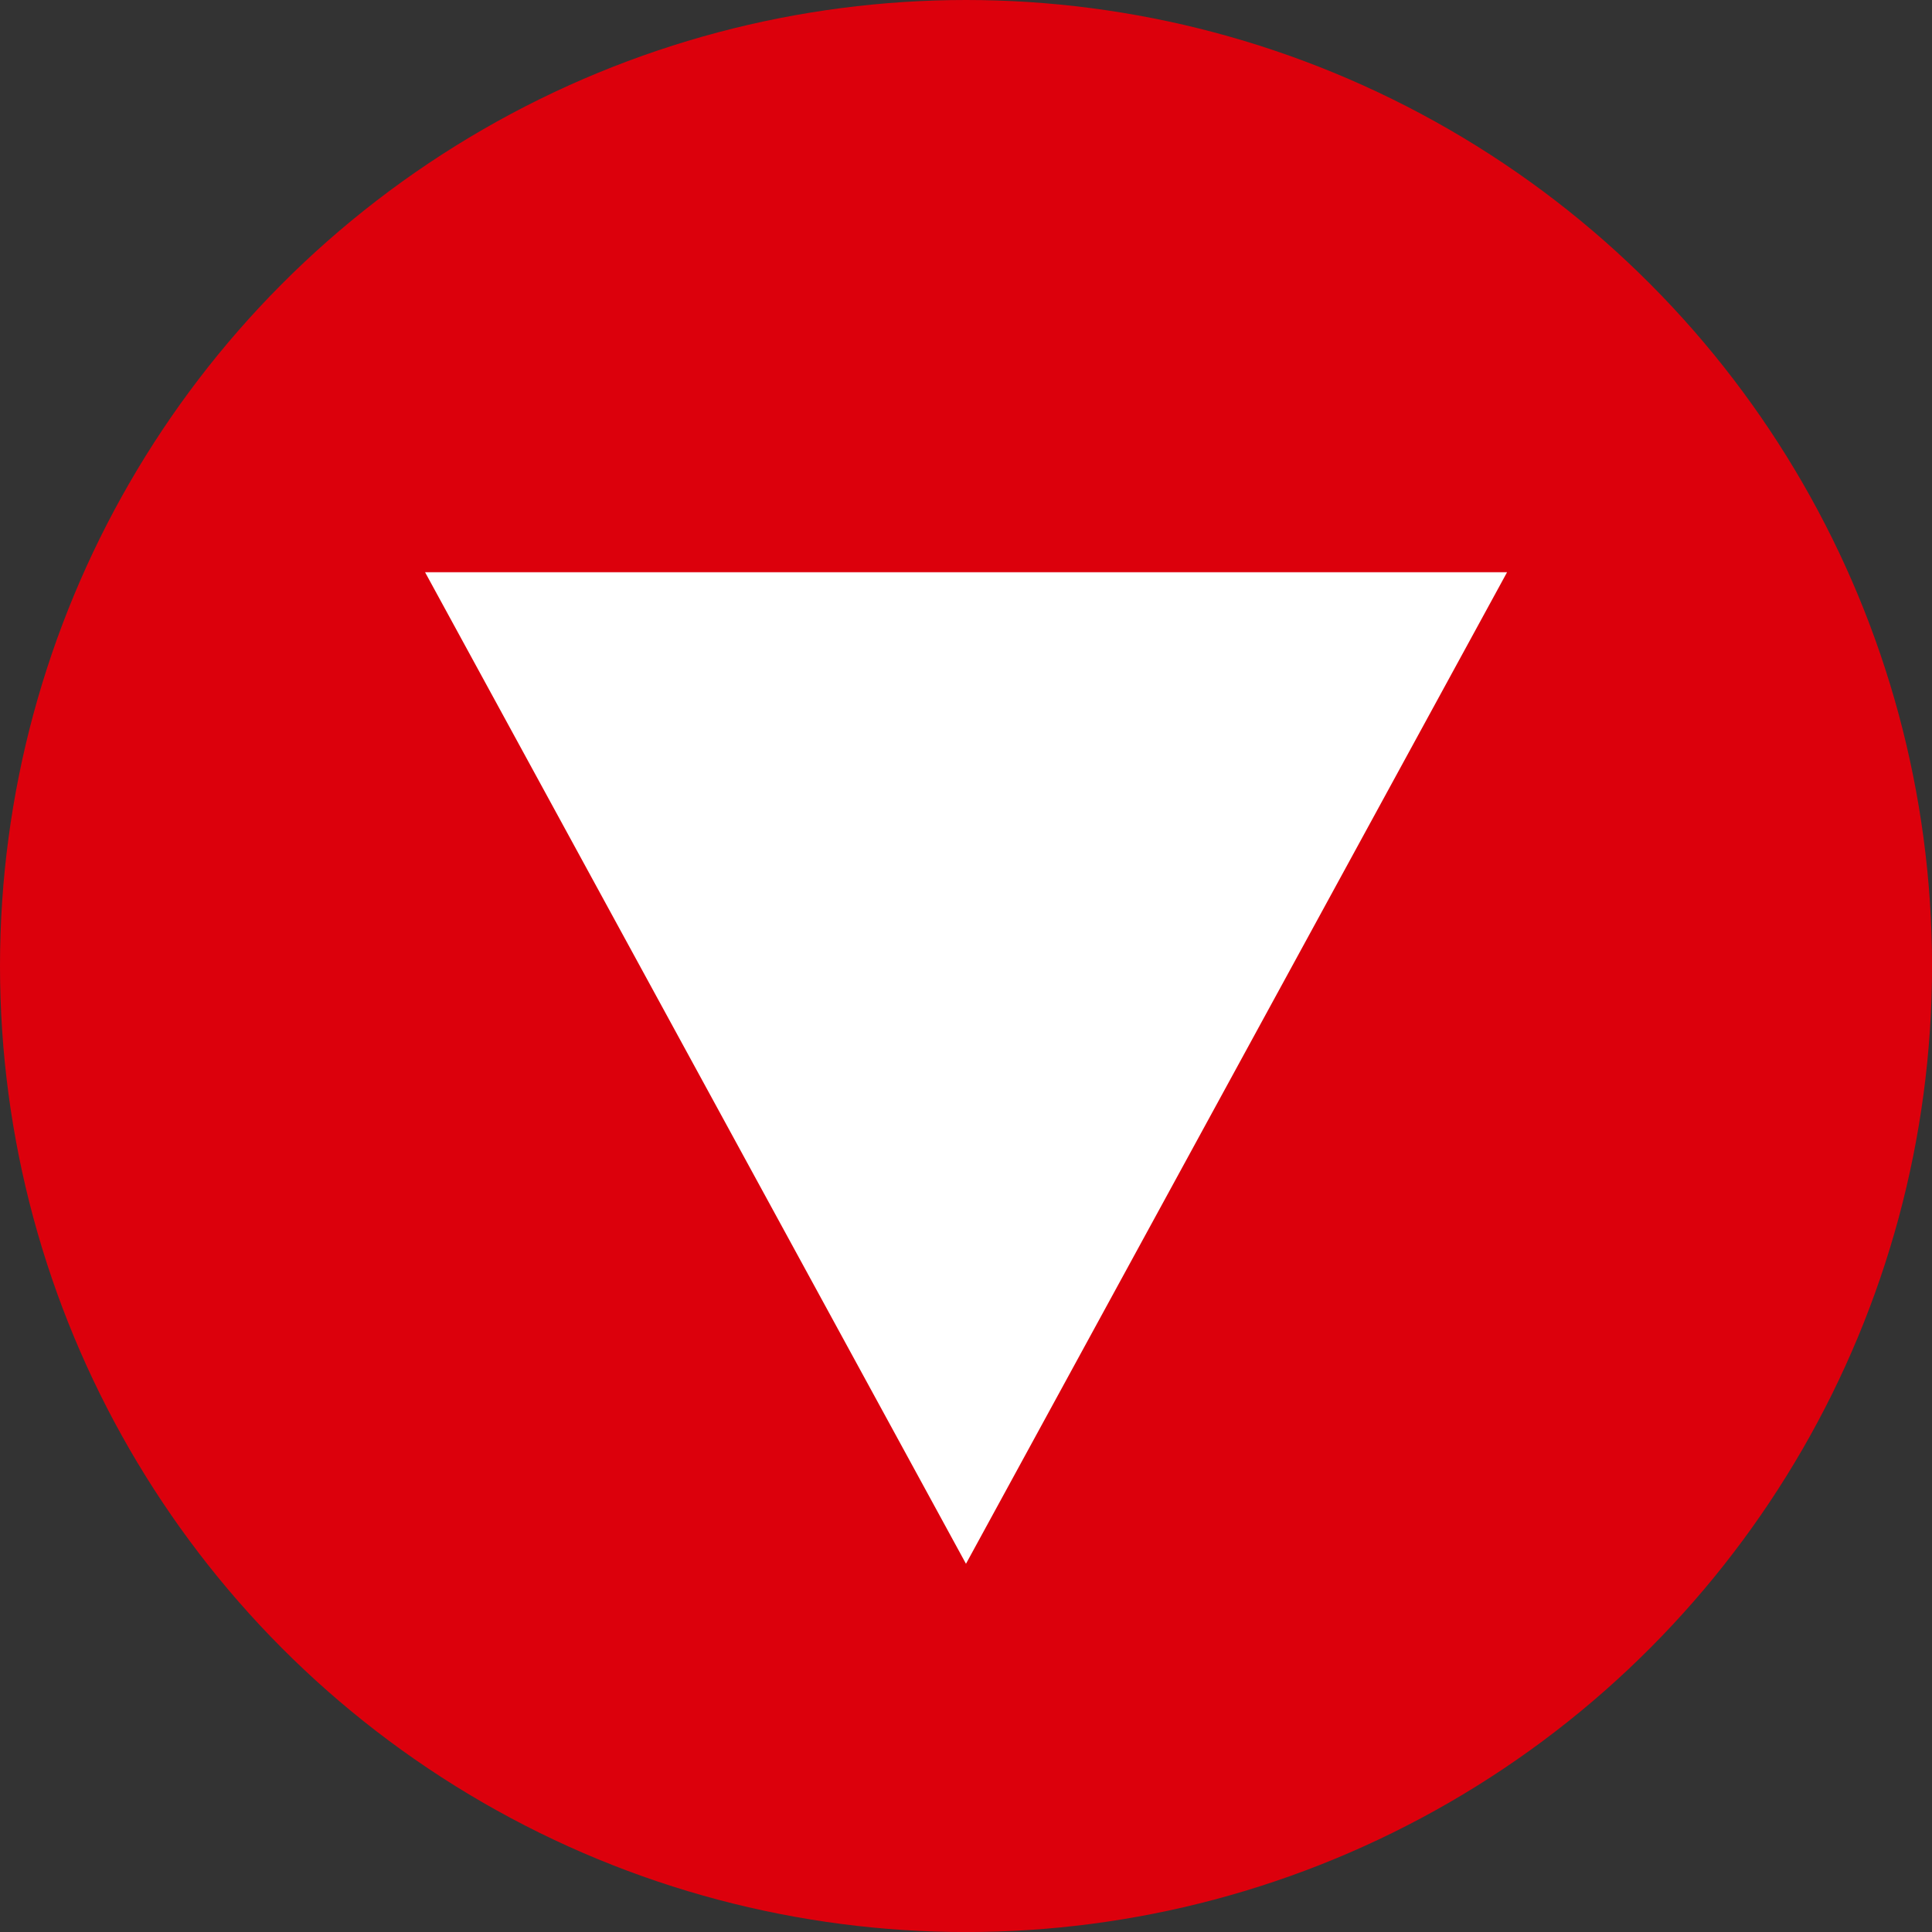 <svg xmlns="http://www.w3.org/2000/svg" width="41.419" height="41.419" viewBox="0 0 41.419 41.419">
  <rect x="0" y="0" width="41.419" height="41.419" fill="#333333" stroke="none"/>
  <g id="丸" transform="translate(-302.85 -787.492)">
    <circle id="楕円形_35" data-name="楕円形 35" cx="20.71" cy="20.71" r="20.71" transform="translate(302.85 787.492)" fill="#dc000c"/>
    <path id="パス_3693" data-name="パス 3693" d="M341.113,844.646l11.6-21.257H329.517Z" transform="translate(-17.554 -23.629)" fill="#fff"/>
  </g>
</svg>
